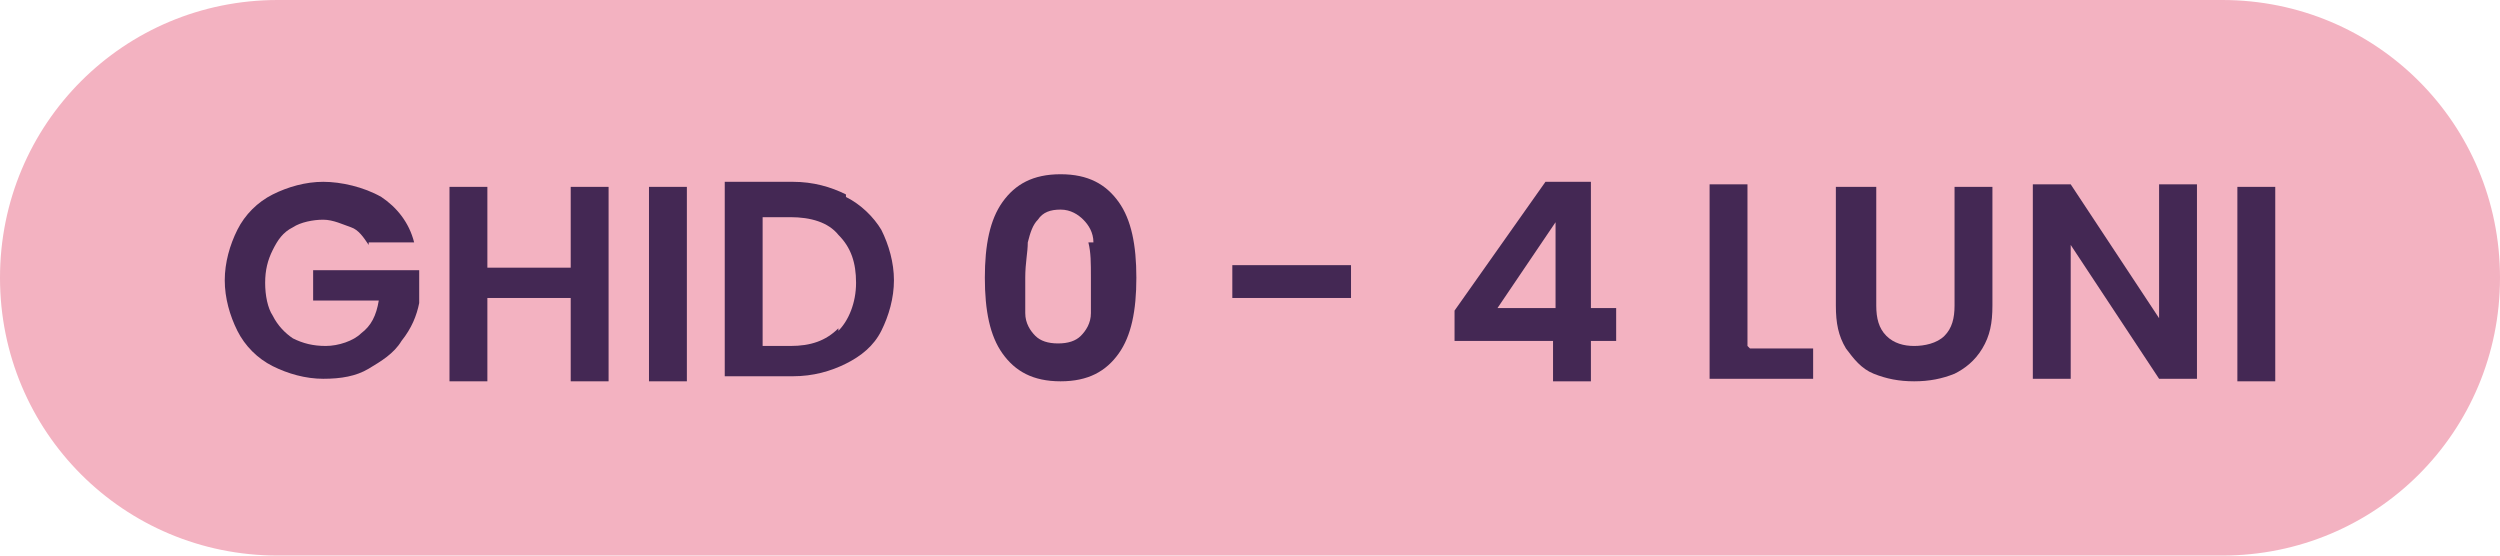 <?xml version="1.0" encoding="UTF-8"?>
<svg xmlns="http://www.w3.org/2000/svg" id="Layer_1" data-name="Layer 1" version="1.1" viewBox="0 0 99 22">
  <defs>
    <style>
      .cls-1 {
        fill: #f3b2c1;
      }

      .cls-1, .cls-2 {
        stroke-width: 0px;
      }

      .cls-2 {
        fill: #442854;
      }
    </style>
  </defs>
  <path class="cls-1" d="M88,22H11C4.9,22,0,17.1,0,11h0C0,4.9,4.9,0,11,0h77c6.1,0,11,4.9,11,11h0c0,6.1-4.9,11-11,11Z"></path>
  <g>
    <path class="cls-2" d="M14.6,9.7c-.2-.3-.4-.6-.7-.7s-.7-.3-1.1-.3-.9.1-1.2.3c-.4.2-.6.5-.8.9-.2.4-.3.8-.3,1.3s.1,1,.3,1.3c.2.4.5.7.8.9.4.2.8.3,1.3.3s1.1-.2,1.4-.5c.4-.3.6-.7.7-1.3h-2.6v-1.2h4.2v1.3c-.1.5-.3,1-.7,1.5-.3.5-.8.8-1.3,1.1s-1.1.4-1.8.4-1.4-.2-2-.5-1.1-.8-1.4-1.4-.5-1.3-.5-2,.2-1.4.5-2,.8-1.1,1.4-1.4c.6-.3,1.3-.5,2-.5s1.6.2,2.3.6c.6.4,1.1,1,1.3,1.8h-1.8Z"></path>
    <path class="cls-2" d="M24.1,7.4v7.7h-1.5v-3.3h-3.3v3.3h-1.5v-7.7h1.5v3.2h3.3v-3.2h1.5Z"></path>
    <path class="cls-2" d="M27.2,7.4v7.7h-1.5v-7.7h1.5Z"></path>
    <path class="cls-2" d="M33.5,7.8c.6.3,1.1.8,1.4,1.3.3.6.5,1.3.5,2s-.2,1.4-.5,2c-.3.6-.8,1-1.4,1.3-.6.3-1.3.5-2.1.5h-2.7v-7.7h2.7c.8,0,1.5.2,2.1.5ZM33.2,13.1c.4-.4.7-1.1.7-1.9s-.2-1.4-.7-1.9c-.4-.5-1.1-.7-1.9-.7h-1.1v5.1h1.1c.8,0,1.4-.2,1.9-.7Z"></path>
    <path class="cls-2" d="M39.7,8c.5-.7,1.2-1.1,2.3-1.1s1.8.4,2.3,1.1c.5.7.7,1.7.7,3s-.2,2.3-.7,3-1.2,1.1-2.3,1.1-1.8-.4-2.3-1.1-.7-1.7-.7-3,.2-2.3.7-3ZM43.3,9.6c0-.4-.2-.7-.4-.9-.2-.2-.5-.4-.9-.4s-.7.1-.9.4c-.2.2-.3.5-.4.9,0,.4-.1.8-.1,1.4s0,1,0,1.4c0,.4.2.7.4.9s.5.3.9.3.7-.1.9-.3.4-.5.4-.9c0-.4,0-.8,0-1.4s0-1-.1-1.4Z"></path>
    <path class="cls-2" d="M53.5,10.5v1.3h-4.7v-1.3h4.7Z"></path>
    <path class="cls-2" d="M57.6,13.5v-1.2l3.6-5.1h1.8v5h1v1.3h-1v1.6h-1.5v-1.6h-3.8ZM61.6,8.8l-2.3,3.4h2.3v-3.4Z"></path>
    <path class="cls-2" d="M69.3,13.8h2.5v1.2h-4.1v-7.7h1.5v6.4Z"></path>
    <path class="cls-2" d="M74.3,7.4v4.7c0,.5.1.9.4,1.2s.7.4,1.1.4.9-.1,1.2-.4c.3-.3.4-.7.4-1.2v-4.7h1.5v4.7c0,.7-.1,1.2-.4,1.7-.3.5-.7.8-1.1,1-.5.2-1,.3-1.6.3s-1.1-.1-1.6-.3c-.5-.2-.8-.6-1.1-1-.3-.5-.4-1-.4-1.7v-4.7h1.5Z"></path>
    <path class="cls-2" d="M87,15h-1.5l-3.5-5.3v5.3h-1.5v-7.7h1.5l3.5,5.3v-5.3h1.5v7.7Z"></path>
    <path class="cls-2" d="M90.1,7.4v7.7h-1.5v-7.7h1.5Z"></path>
  </g>
</svg>
